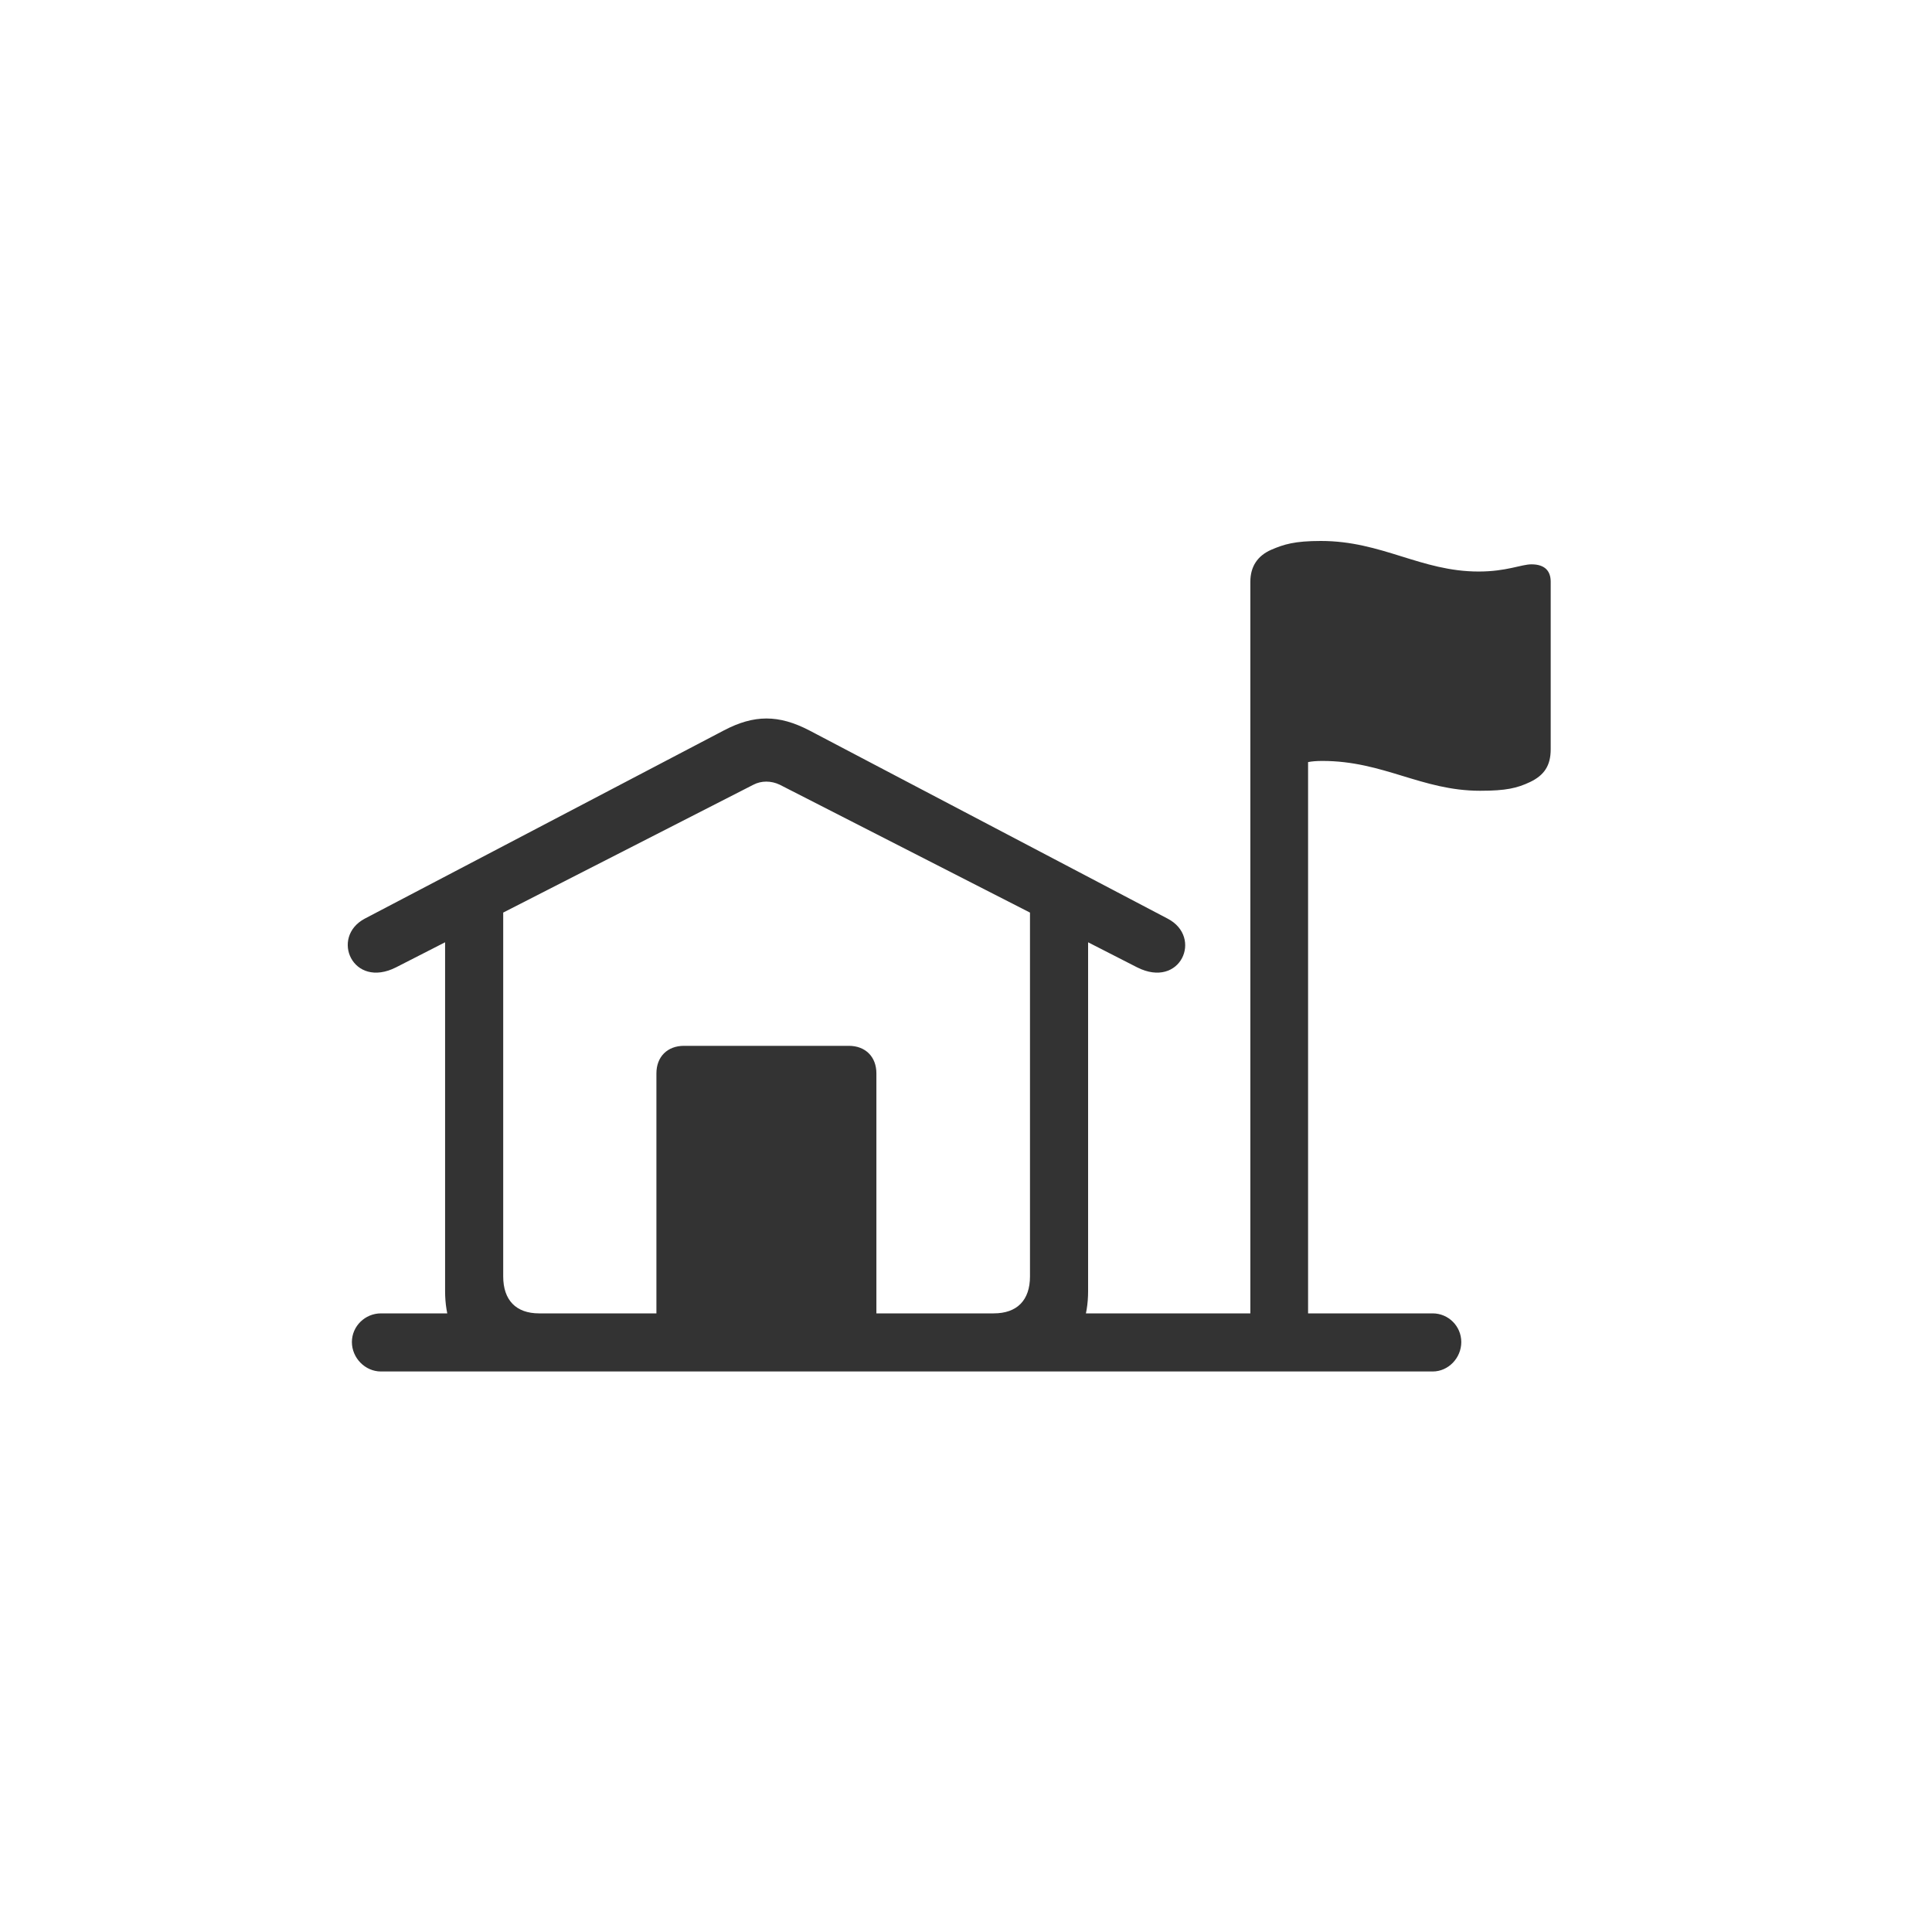<?xml version="1.0" encoding="UTF-8"?> <svg xmlns="http://www.w3.org/2000/svg" width="50" height="50" viewBox="0 0 50 50" fill="none"><g clip-path="url(#clip0_893_2969)"><path d="M10.249 25.035L19.497 20.309C19.703 20.201 19.956 20.201 20.181 20.309L29.429 25.035C30.552 25.602 31.138 24.254 30.22 23.775L20.943 18.902C20.152 18.492 19.517 18.492 18.736 18.902L9.439 23.775C8.54 24.254 9.126 25.602 10.249 25.035ZM13.628 35.494H26.05C27.378 35.494 28.16 34.732 28.16 33.414V23.844L26.656 23.023V33.033C26.656 33.648 26.324 33.99 25.718 33.99H13.951C13.355 33.99 13.023 33.648 13.023 33.033V23.033L11.519 23.785V33.414C11.519 34.732 12.3 35.494 13.628 35.494ZM16.988 34.723H22.681V27.779C22.681 27.35 22.398 27.066 21.968 27.066H17.701C17.271 27.066 16.988 27.35 16.988 27.779V34.723ZM33.101 35.494C33.521 35.494 33.853 35.143 33.853 34.732V19.723C33.951 19.703 34.068 19.693 34.224 19.693C35.806 19.693 36.792 20.465 38.306 20.465C38.98 20.465 39.263 20.396 39.595 20.24C39.966 20.064 40.132 19.811 40.132 19.391V15.055C40.132 14.791 39.995 14.605 39.634 14.605C39.37 14.605 38.99 14.791 38.267 14.791C36.773 14.791 35.767 14 34.185 14C33.501 14 33.228 14.088 32.906 14.225C32.544 14.381 32.359 14.664 32.359 15.055V34.732C32.359 35.143 32.691 35.494 33.101 35.494ZM9.859 35.494H37.076C37.486 35.494 37.818 35.143 37.818 34.732C37.818 34.322 37.486 33.99 37.076 33.99H9.859C9.449 33.99 9.107 34.322 9.107 34.732C9.107 35.143 9.449 35.494 9.859 35.494Z" fill="#333333"></path></g><defs><clipPath id="clip0_893_2969"><rect width="31.493" height="21.533" fill="white" transform="translate(9 14)"></rect></clipPath></defs></svg> 